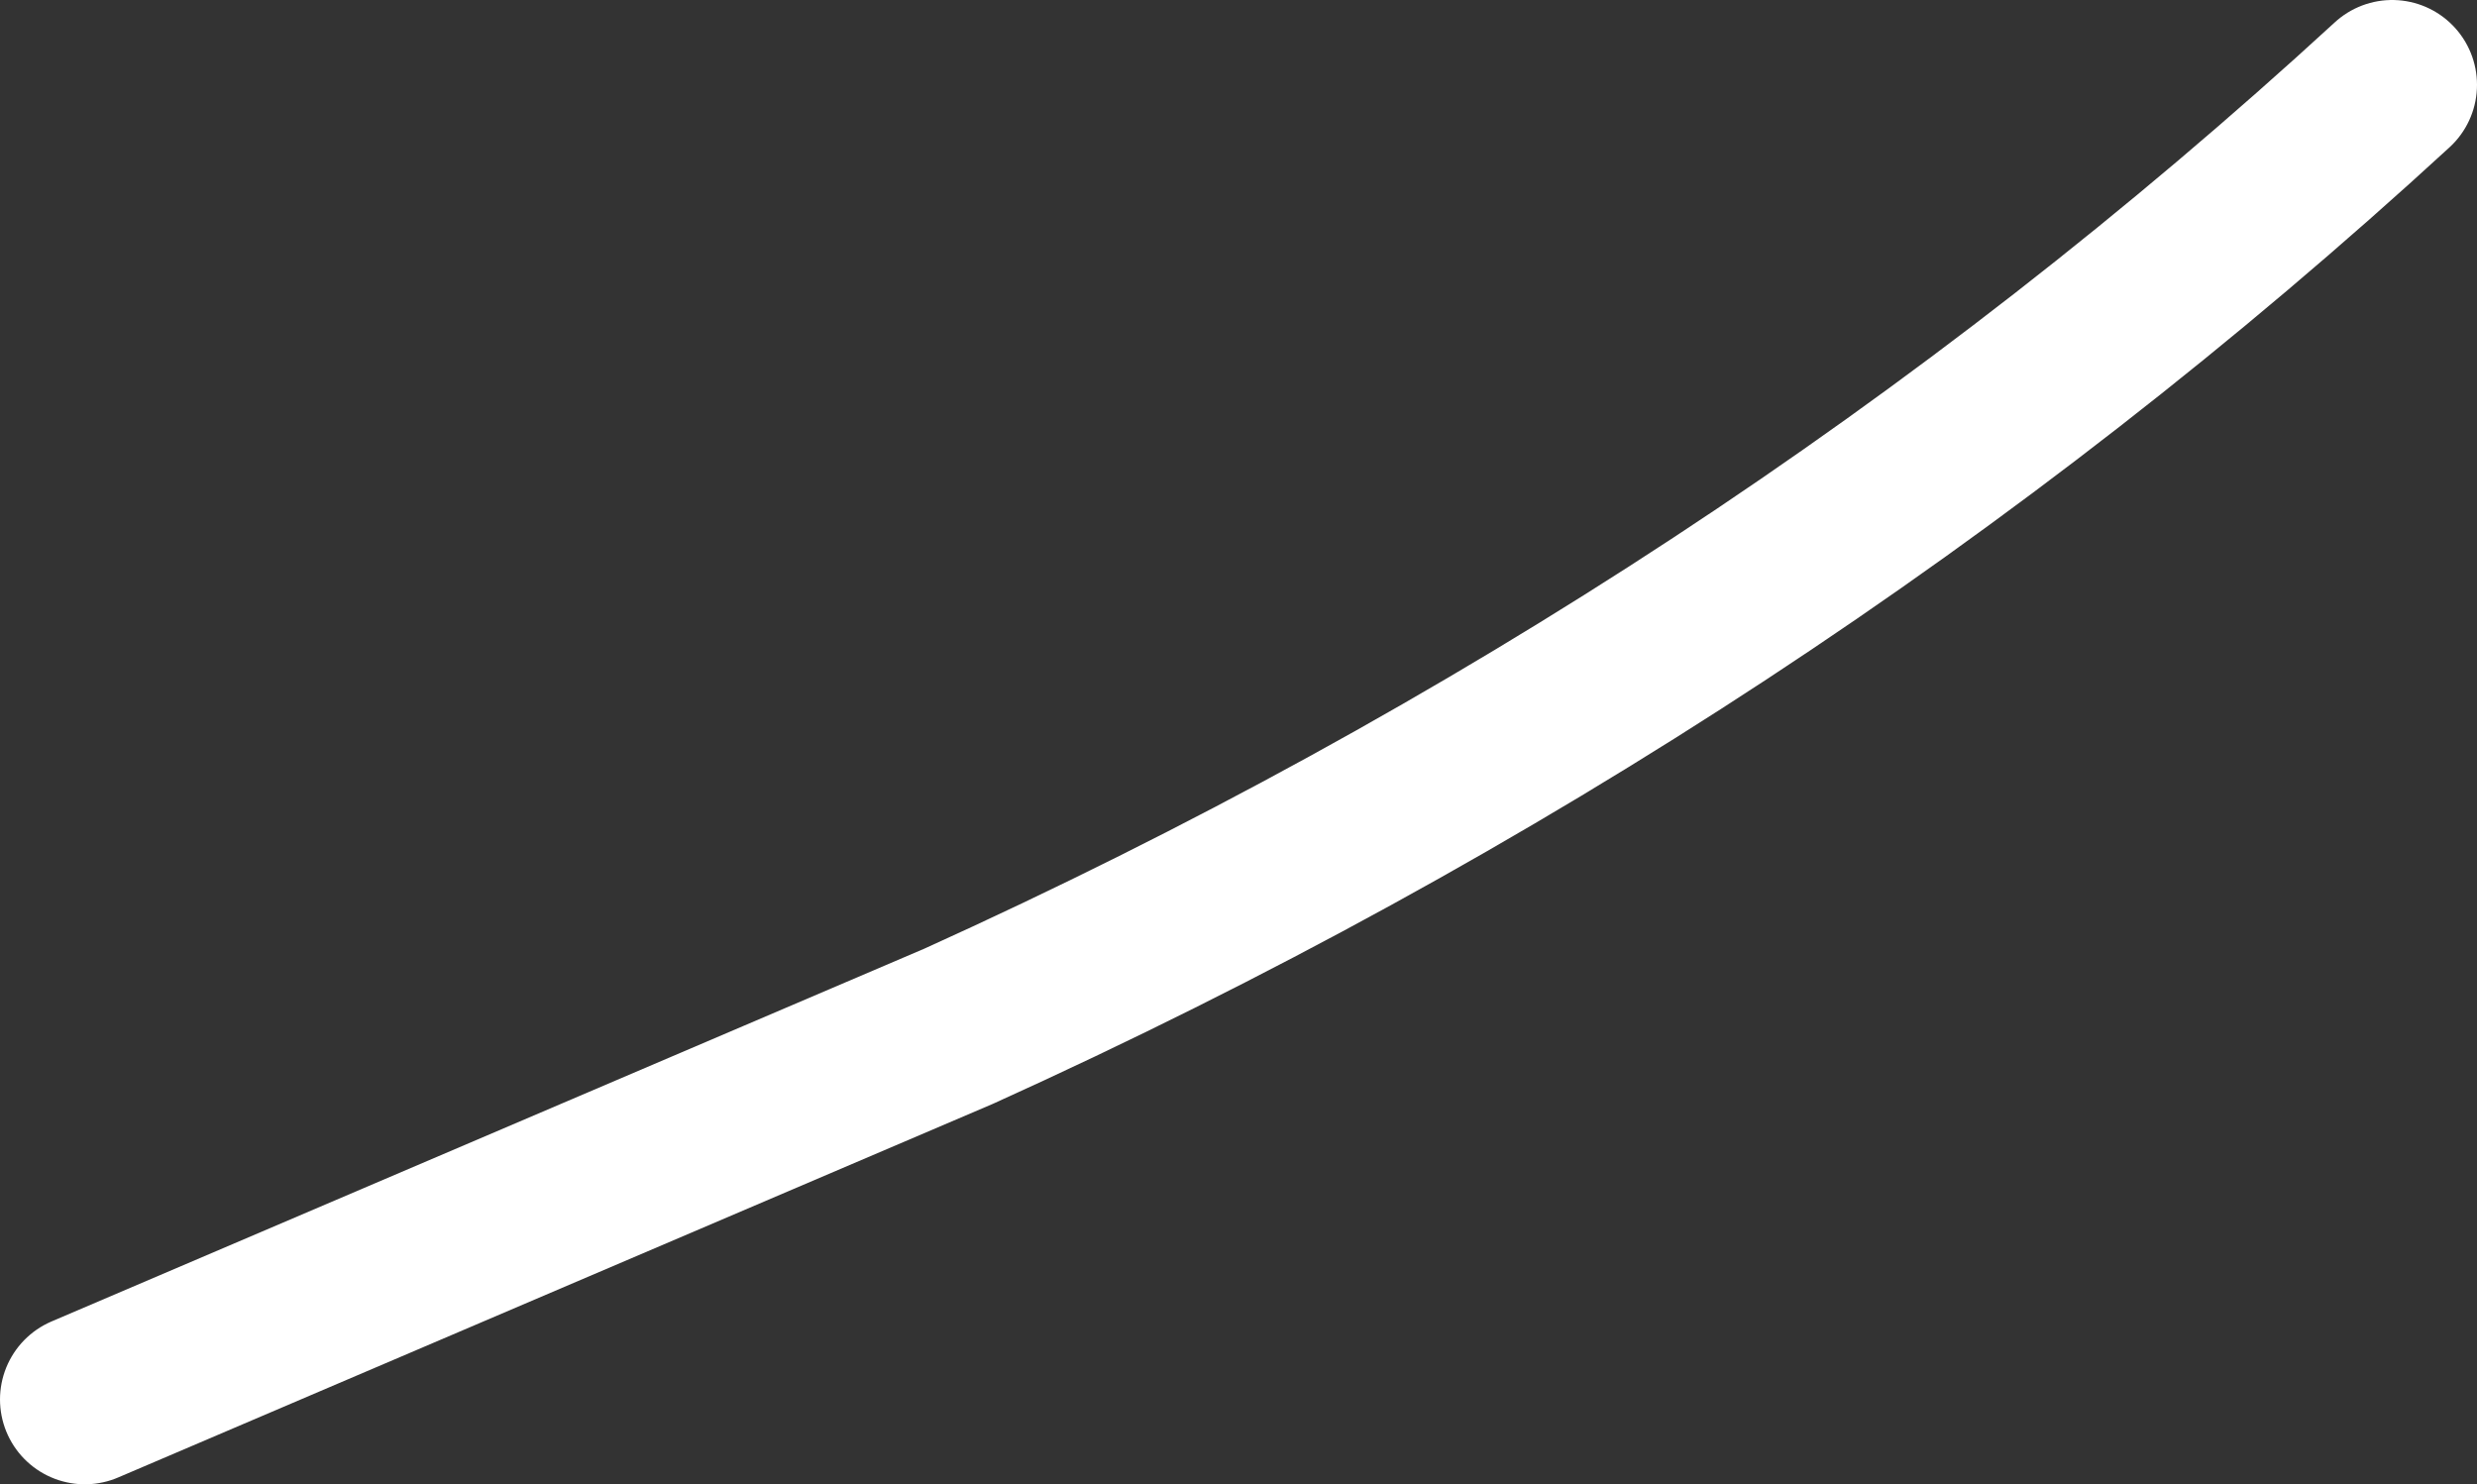 <?xml version="1.0" encoding="UTF-8" standalone="no"?>
<svg xmlns:xlink="http://www.w3.org/1999/xlink" height="8.75px" width="14.6px" xmlns="http://www.w3.org/2000/svg">
  <rect width="100%" height="100%" fill="#333333" stroke="none"/>
  <g transform="matrix(1.0, 0.0, 0.0, 1.0, 0.3, 0.15)">
    <path d="M0.2 8.1 L5.35 5.9 Q10.1 3.75 13.8 0.35" fill="none" stroke="#ffffff" stroke-linecap="round" stroke-linejoin="round" stroke-width="1.0"/>
  </g>
</svg>
